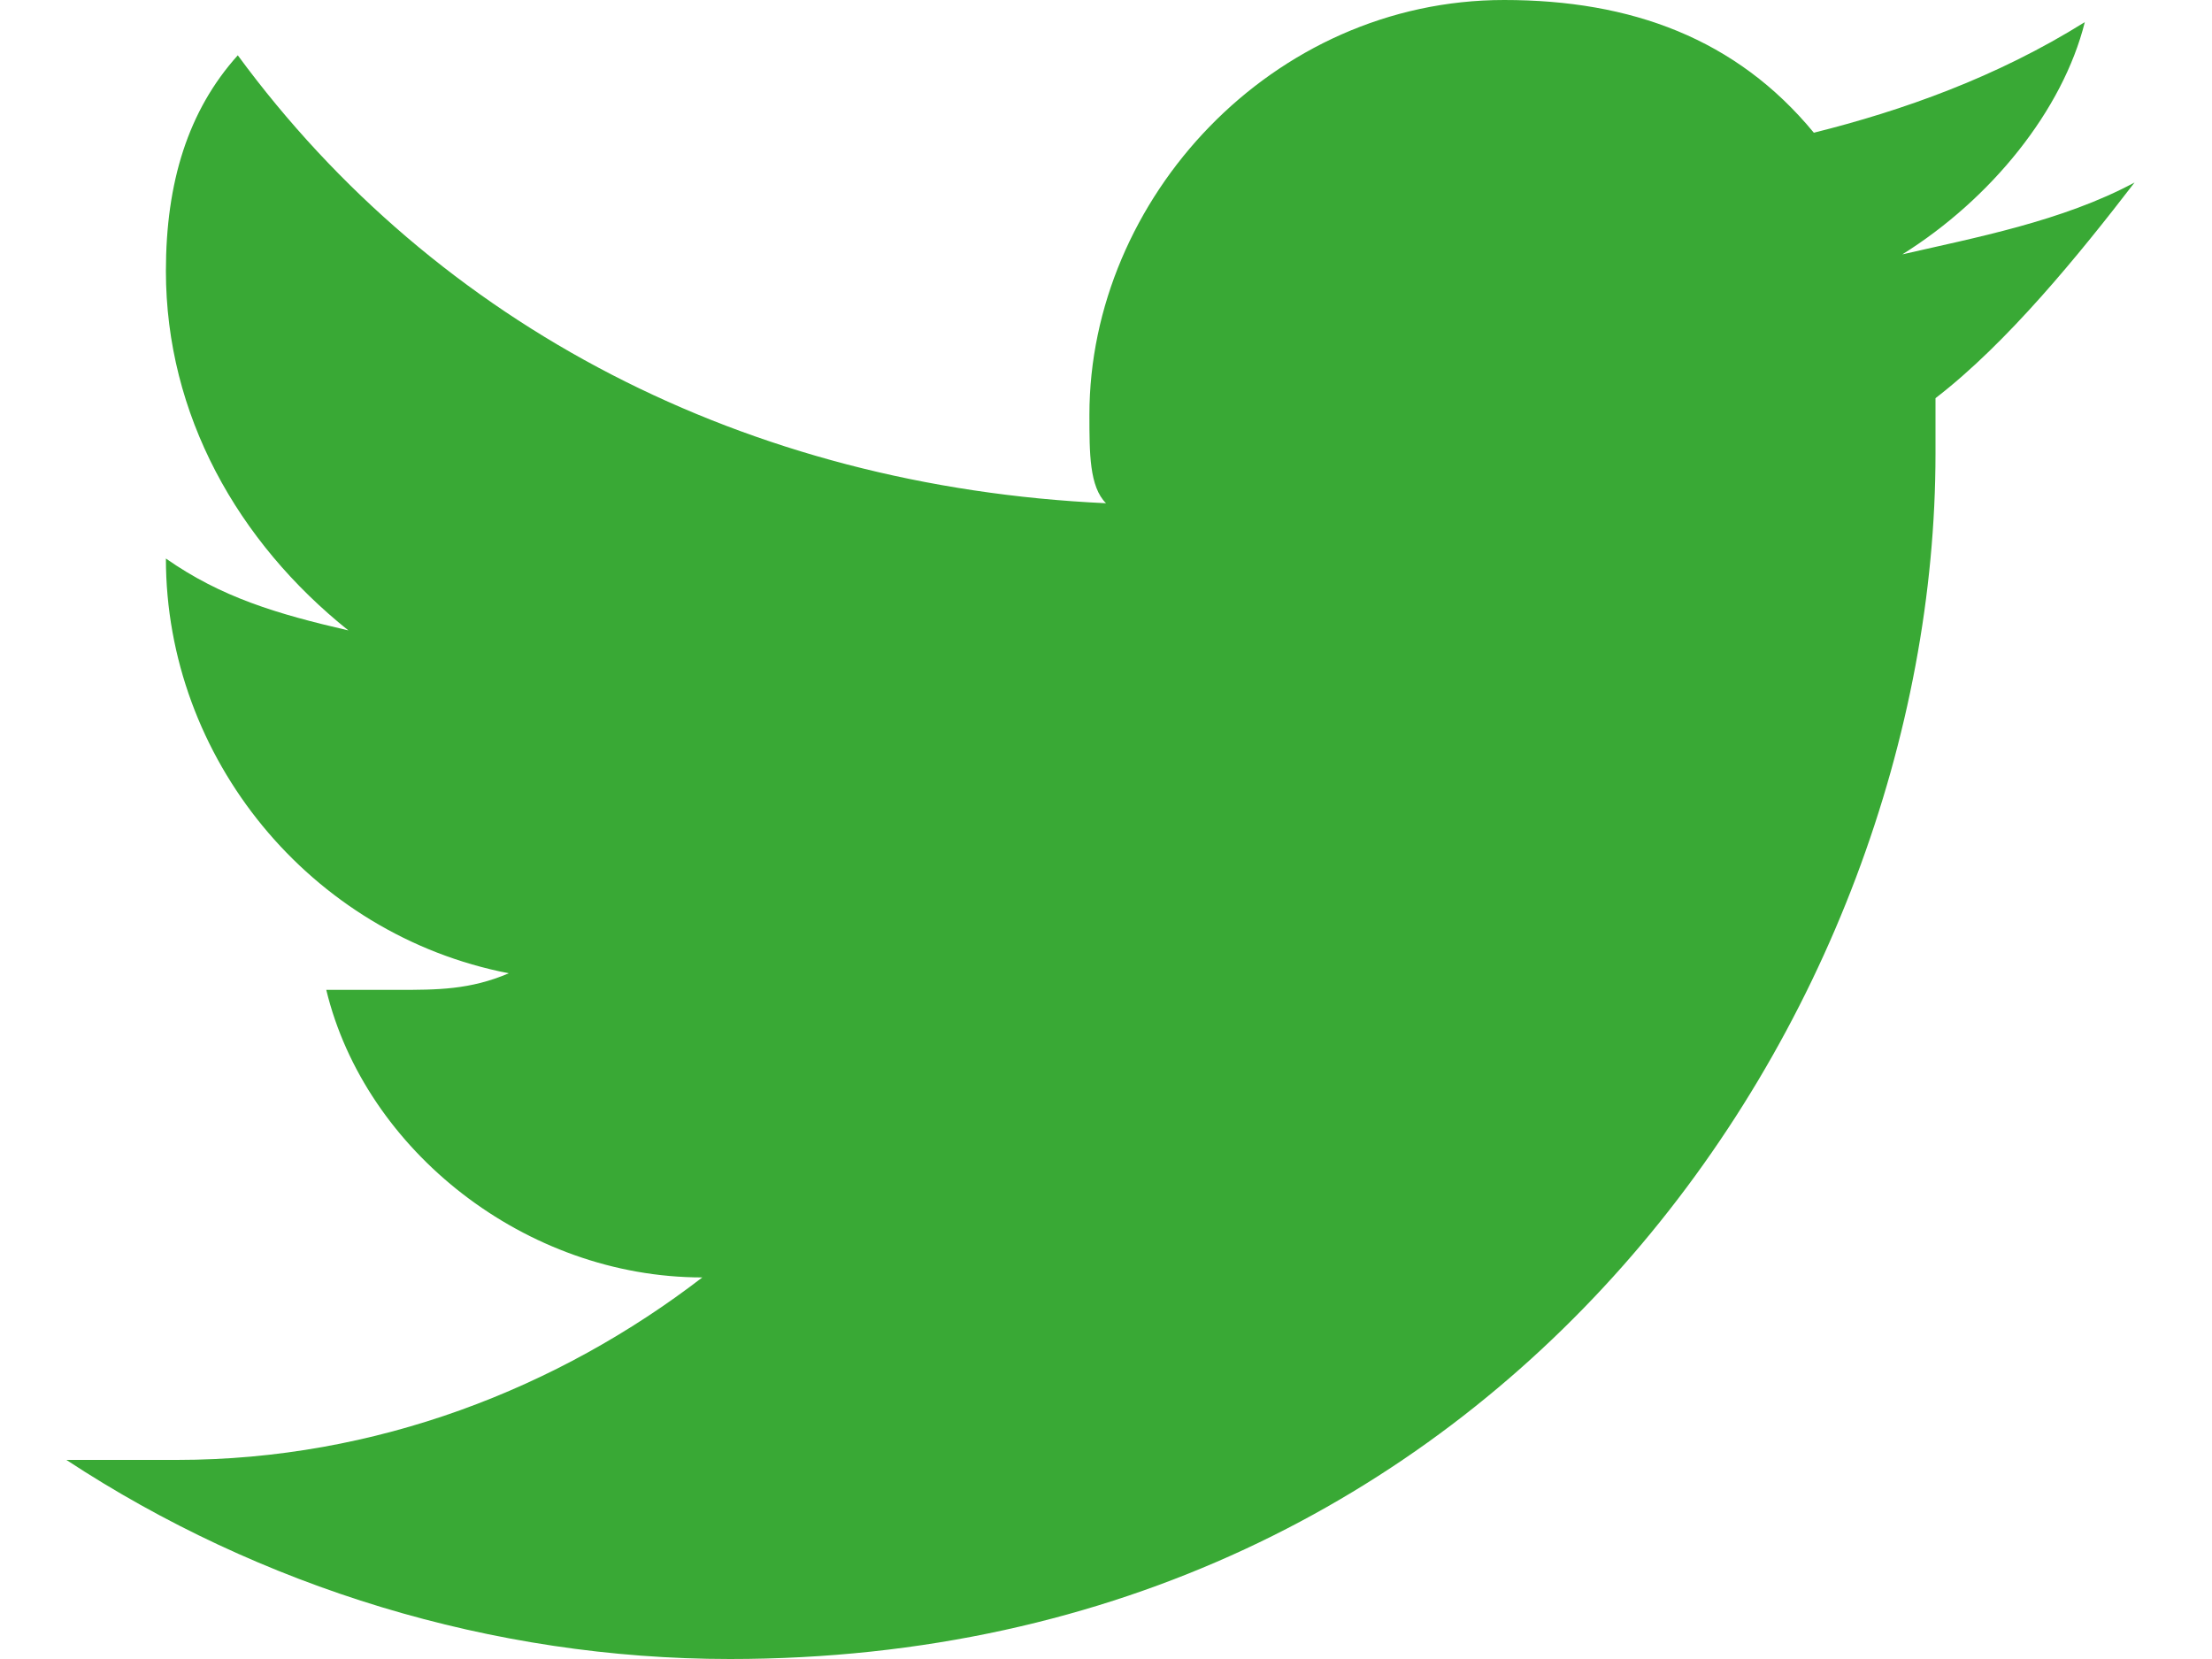 <?xml version="1.0" encoding="utf-8"?>
<!-- Generator: Adobe Illustrator 26.5.0, SVG Export Plug-In . SVG Version: 6.00 Build 0)  -->
<svg version="1.1" id="Layer_1" xmlns="http://www.w3.org/2000/svg" xmlns:xlink="http://www.w3.org/1999/xlink" x="0px" y="0px"
	 viewBox="0 0 40 30" style="enable-background:new 0 0 40 30;" xml:space="preserve">
<style type="text/css">
	.st0{fill:#39A935;}
</style>
<path class="st0" d="M38.6,3.3c-1.3,0.7-2.9,1-4.2,1.3c1.6-1,2.9-2.6,3.3-4.2c-1.6,1-3.3,1.6-4.9,2C31.4,0.7,29.5,0,27.2,0
	c-4.2,0-7.5,3.6-7.5,7.5c0,0.7,0,1.3,0.3,1.6C13.5,8.8,7.9,5.9,4.3,1C3.4,2,3,3.3,3,4.9c0,2.6,1.3,4.9,3.3,6.5C5,11.1,4,10.8,3,10.1
	l0,0c0,3.6,2.6,6.8,6.2,7.5c-0.7,0.3-1.3,0.3-2,0.3s-1,0-1.3,0c0.7,2.9,3.6,5.2,6.8,5.2c-2.6,2-5.9,3.3-9.5,3.3c-0.7,0-1.3,0-2,0
	c3.5,2.3,7.7,3.6,12,3.6C27.2,30,35,18.3,35,8.2c0-0.3,0-0.7,0-1C36.3,6.2,37.6,4.6,38.6,3.3"/>
</svg>
